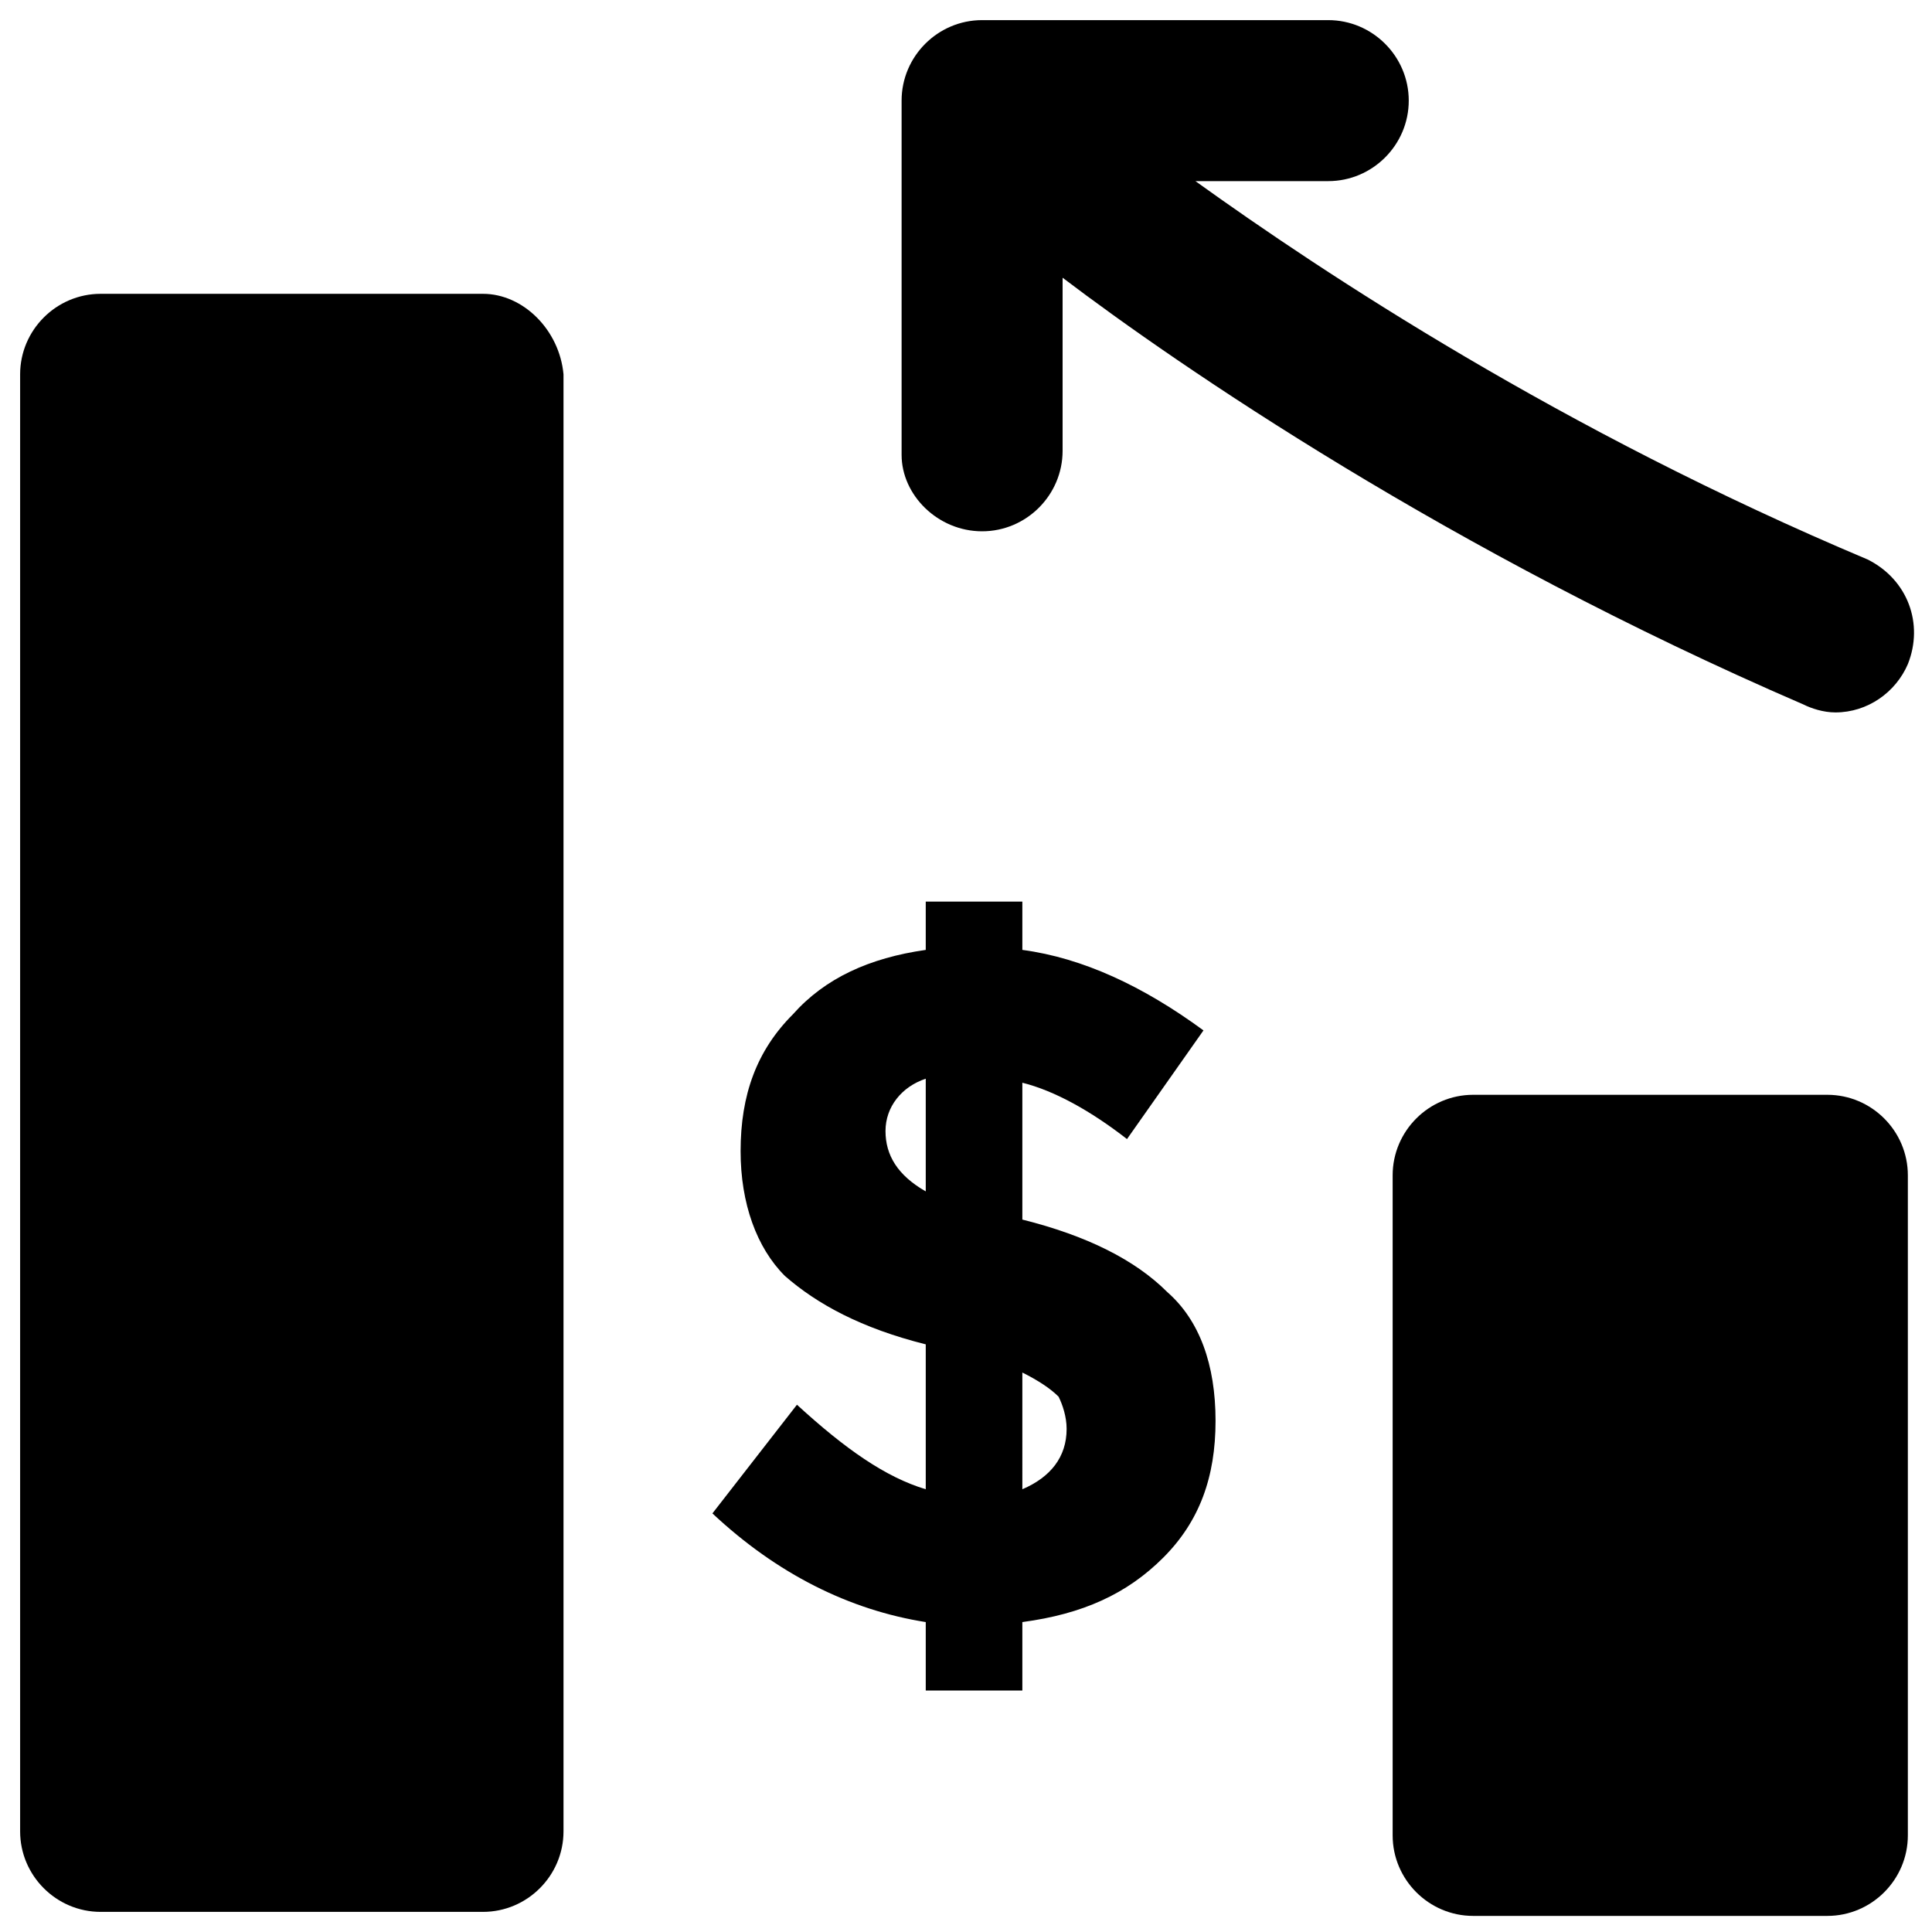 <?xml version="1.0" encoding="utf-8"?>
<!-- Generator: Adobe Illustrator 19.1.0, SVG Export Plug-In . SVG Version: 6.00 Build 0)  -->
<svg version="1.1" id="Layer_1" xmlns="http://www.w3.org/2000/svg" xmlns:xlink="http://www.w3.org/1999/xlink" x="0px" y="0px"
	 viewBox="0 0 48 48" style="enable-background:new 0 0 48 48;" xml:space="preserve">
<g>
	<g>
		<path d="M12,7.3H2.5c-1.1,0-2,0.9-2,2v36.2c0,1.1,0.9,2,2,2H12c1.1,0,2-0.9,2-2V9.3C13.9,8.2,13,7.3,12,7.3z"/>
		<path d="M45.4,27.2h-8.8c-1.1,0-2,0.9-2,2v16.4c0,1.1,0.9,2,2,2h8.8c1.1,0,2-0.9,2-2V29.2C47.4,28.1,46.5,27.2,45.4,27.2z"/>
	</g>
	<path d="M24.4,13.2c1.1,0,2-0.9,2-2V6.9c2.9,2.2,9.6,6.8,18.4,10.6c0.2,0.1,0.5,0.2,0.8,0.2c0.8,0,1.5-0.5,1.8-1.2
		c0.4-1,0-2.1-1-2.6c-7.6-3.2-13.5-7.1-16.7-9.4H33c1.1,0,2-0.9,2-2s-0.9-2-2-2h-8.6c-1.1,0-2,0.9-2,2v8.8
		C22.4,12.3,23.3,13.2,24.4,13.2z"/>
	<g>
		<path d="M23,42v-1.7c-1.9-0.3-3.7-1.2-5.3-2.7l2.1-2.7C21,36,22,36.7,23,37v-3.6c-1.6-0.4-2.7-1-3.5-1.7c-0.7-0.7-1.1-1.8-1.1-3.1
			c0-1.4,0.4-2.5,1.3-3.4c0.8-0.9,1.9-1.4,3.3-1.6v-1.2h2.4v1.2c1.5,0.2,3,0.9,4.5,2L28,28.3c-0.9-0.7-1.8-1.2-2.6-1.4v3.4
			c1.6,0.4,2.8,1,3.6,1.8c0.8,0.7,1.2,1.8,1.2,3.2s-0.4,2.5-1.3,3.4s-2,1.4-3.5,1.6V42H23z M23,26.8c-0.6,0.2-1,0.7-1,1.3
			s0.3,1.1,1,1.5V26.8z M26.5,35.5c0-0.3-0.1-0.6-0.2-0.8c-0.2-0.2-0.5-0.4-0.9-0.6V37C26.1,36.7,26.5,36.2,26.5,35.5z"/>
	</g>
</g>
</svg>
